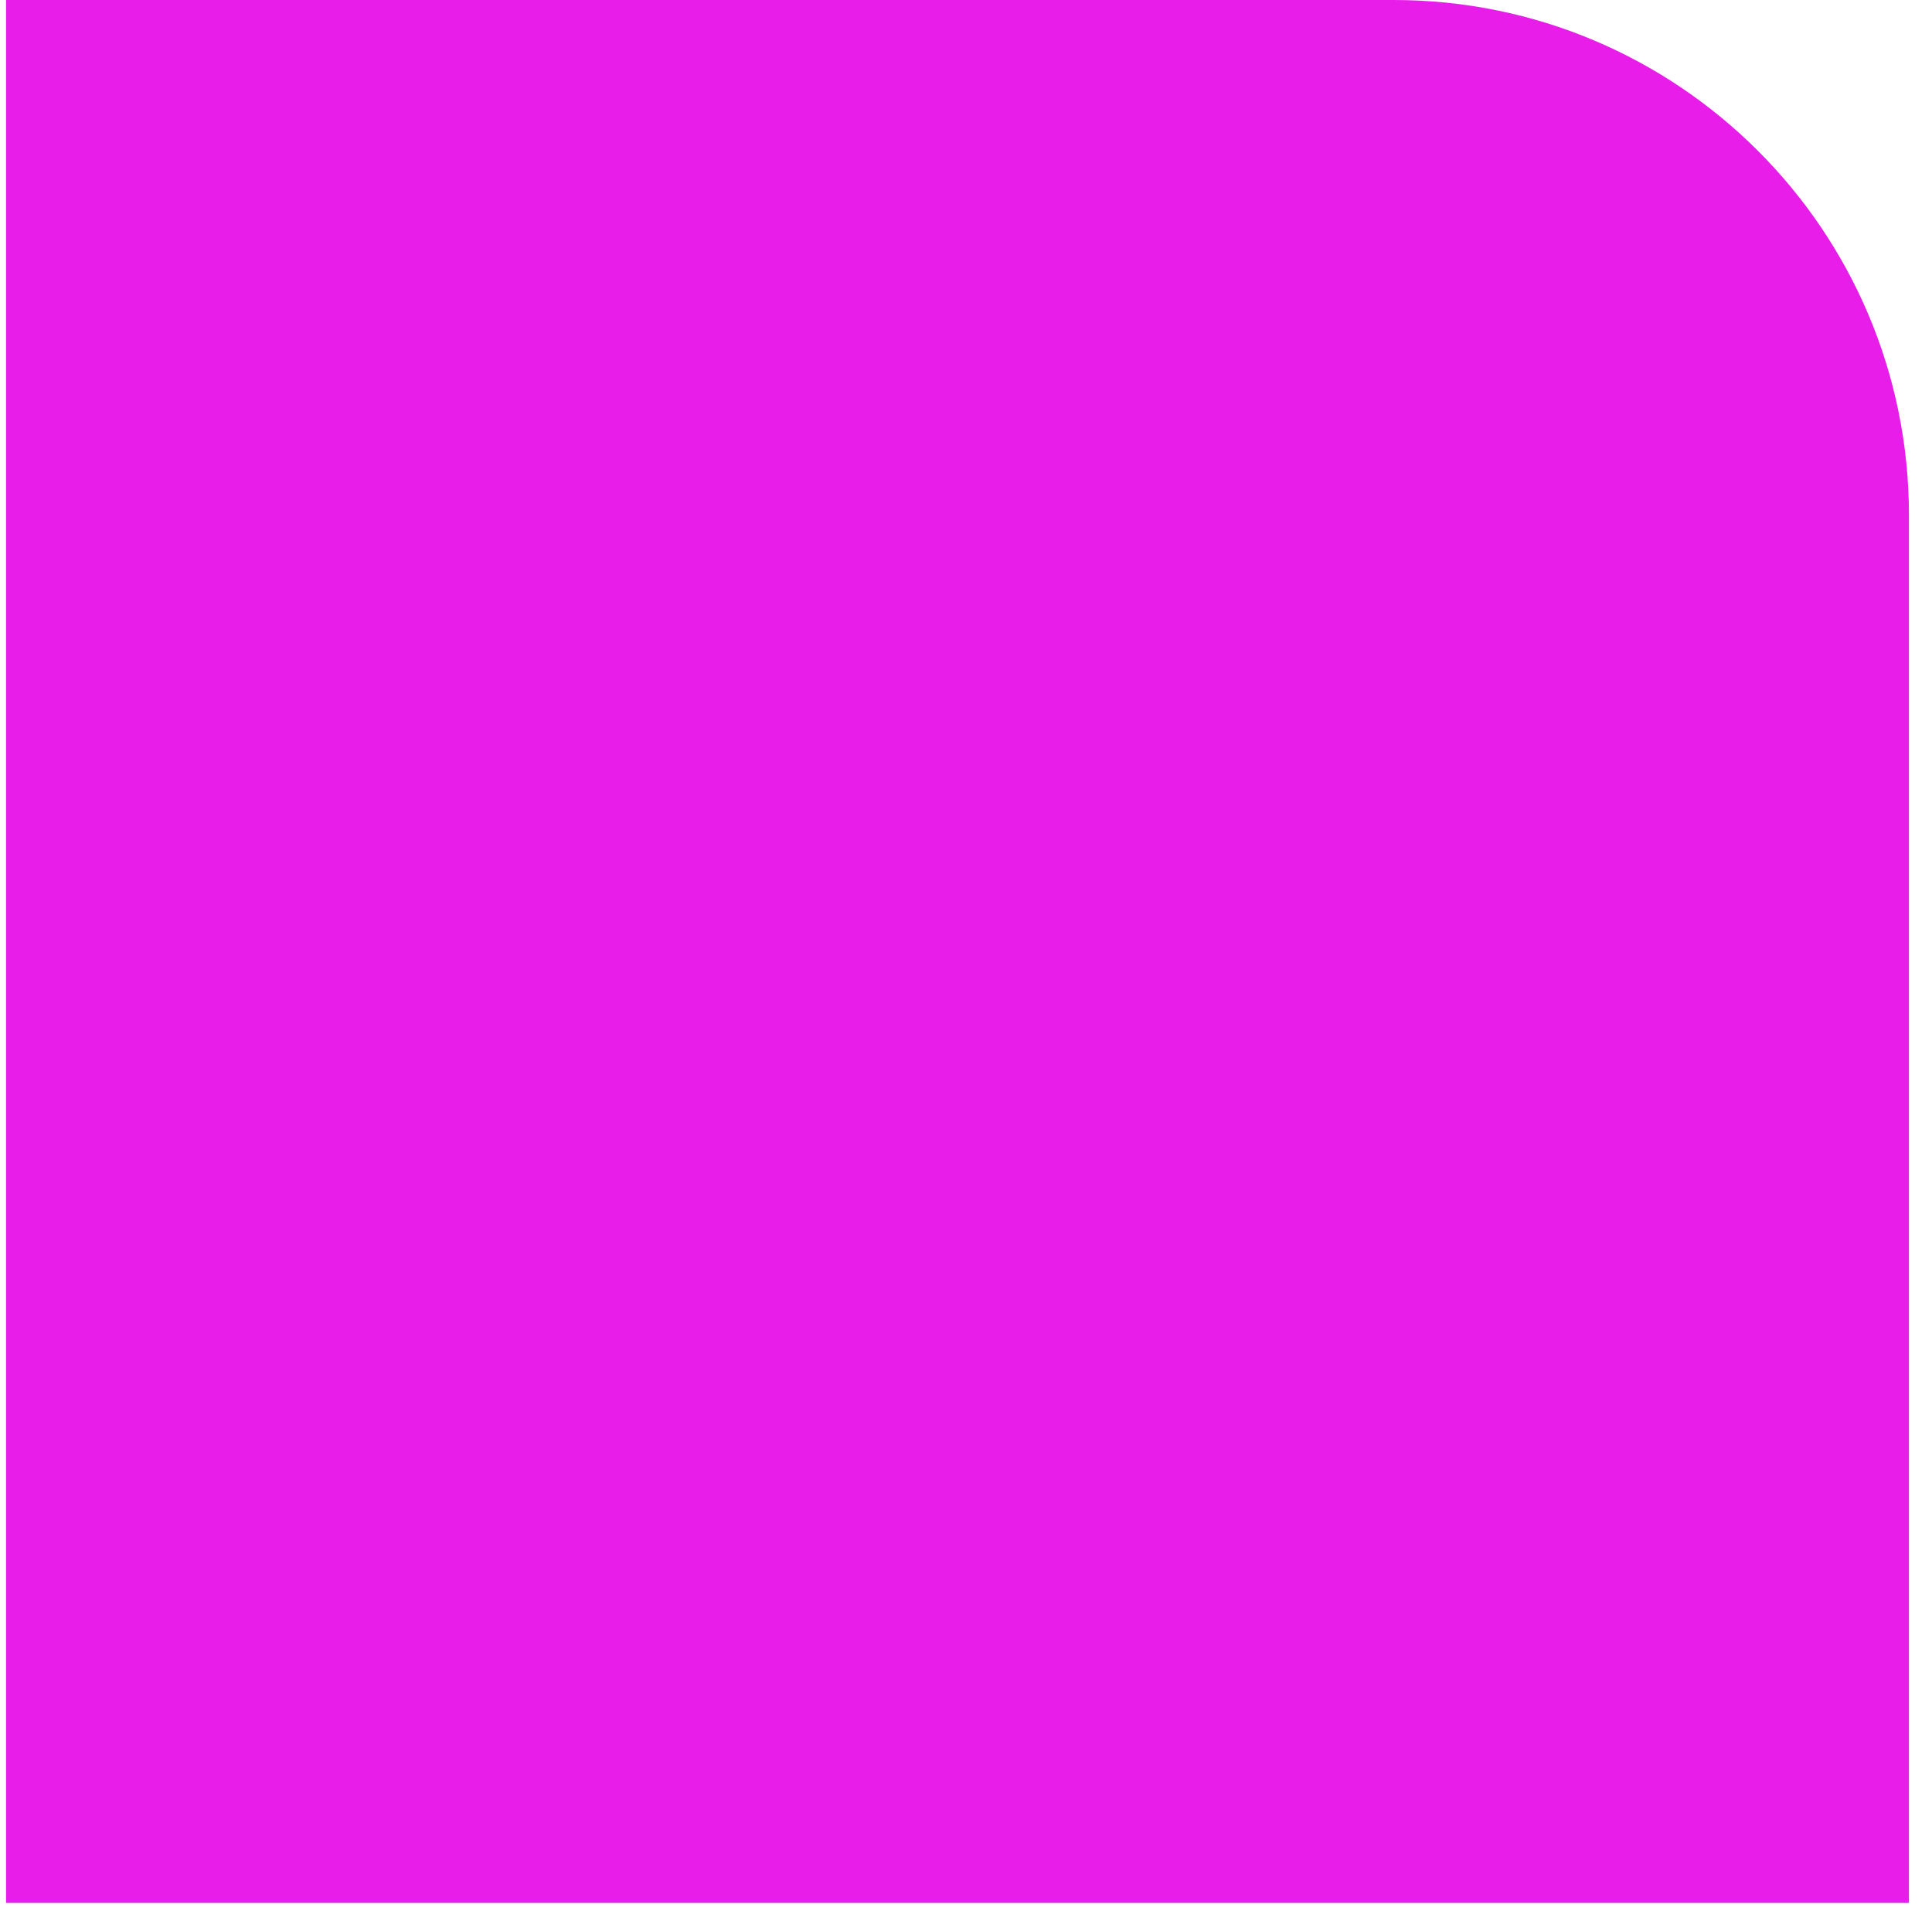 <?xml version="1.0" encoding="UTF-8"?> <svg xmlns="http://www.w3.org/2000/svg" width="30" height="30" viewBox="0 0 30 30" fill="none"> <path d="M0.094 0H21.642C26.06 0 29.642 3.582 29.642 8V29.548H0.094V0Z" fill="#E91DEA"></path> </svg> 